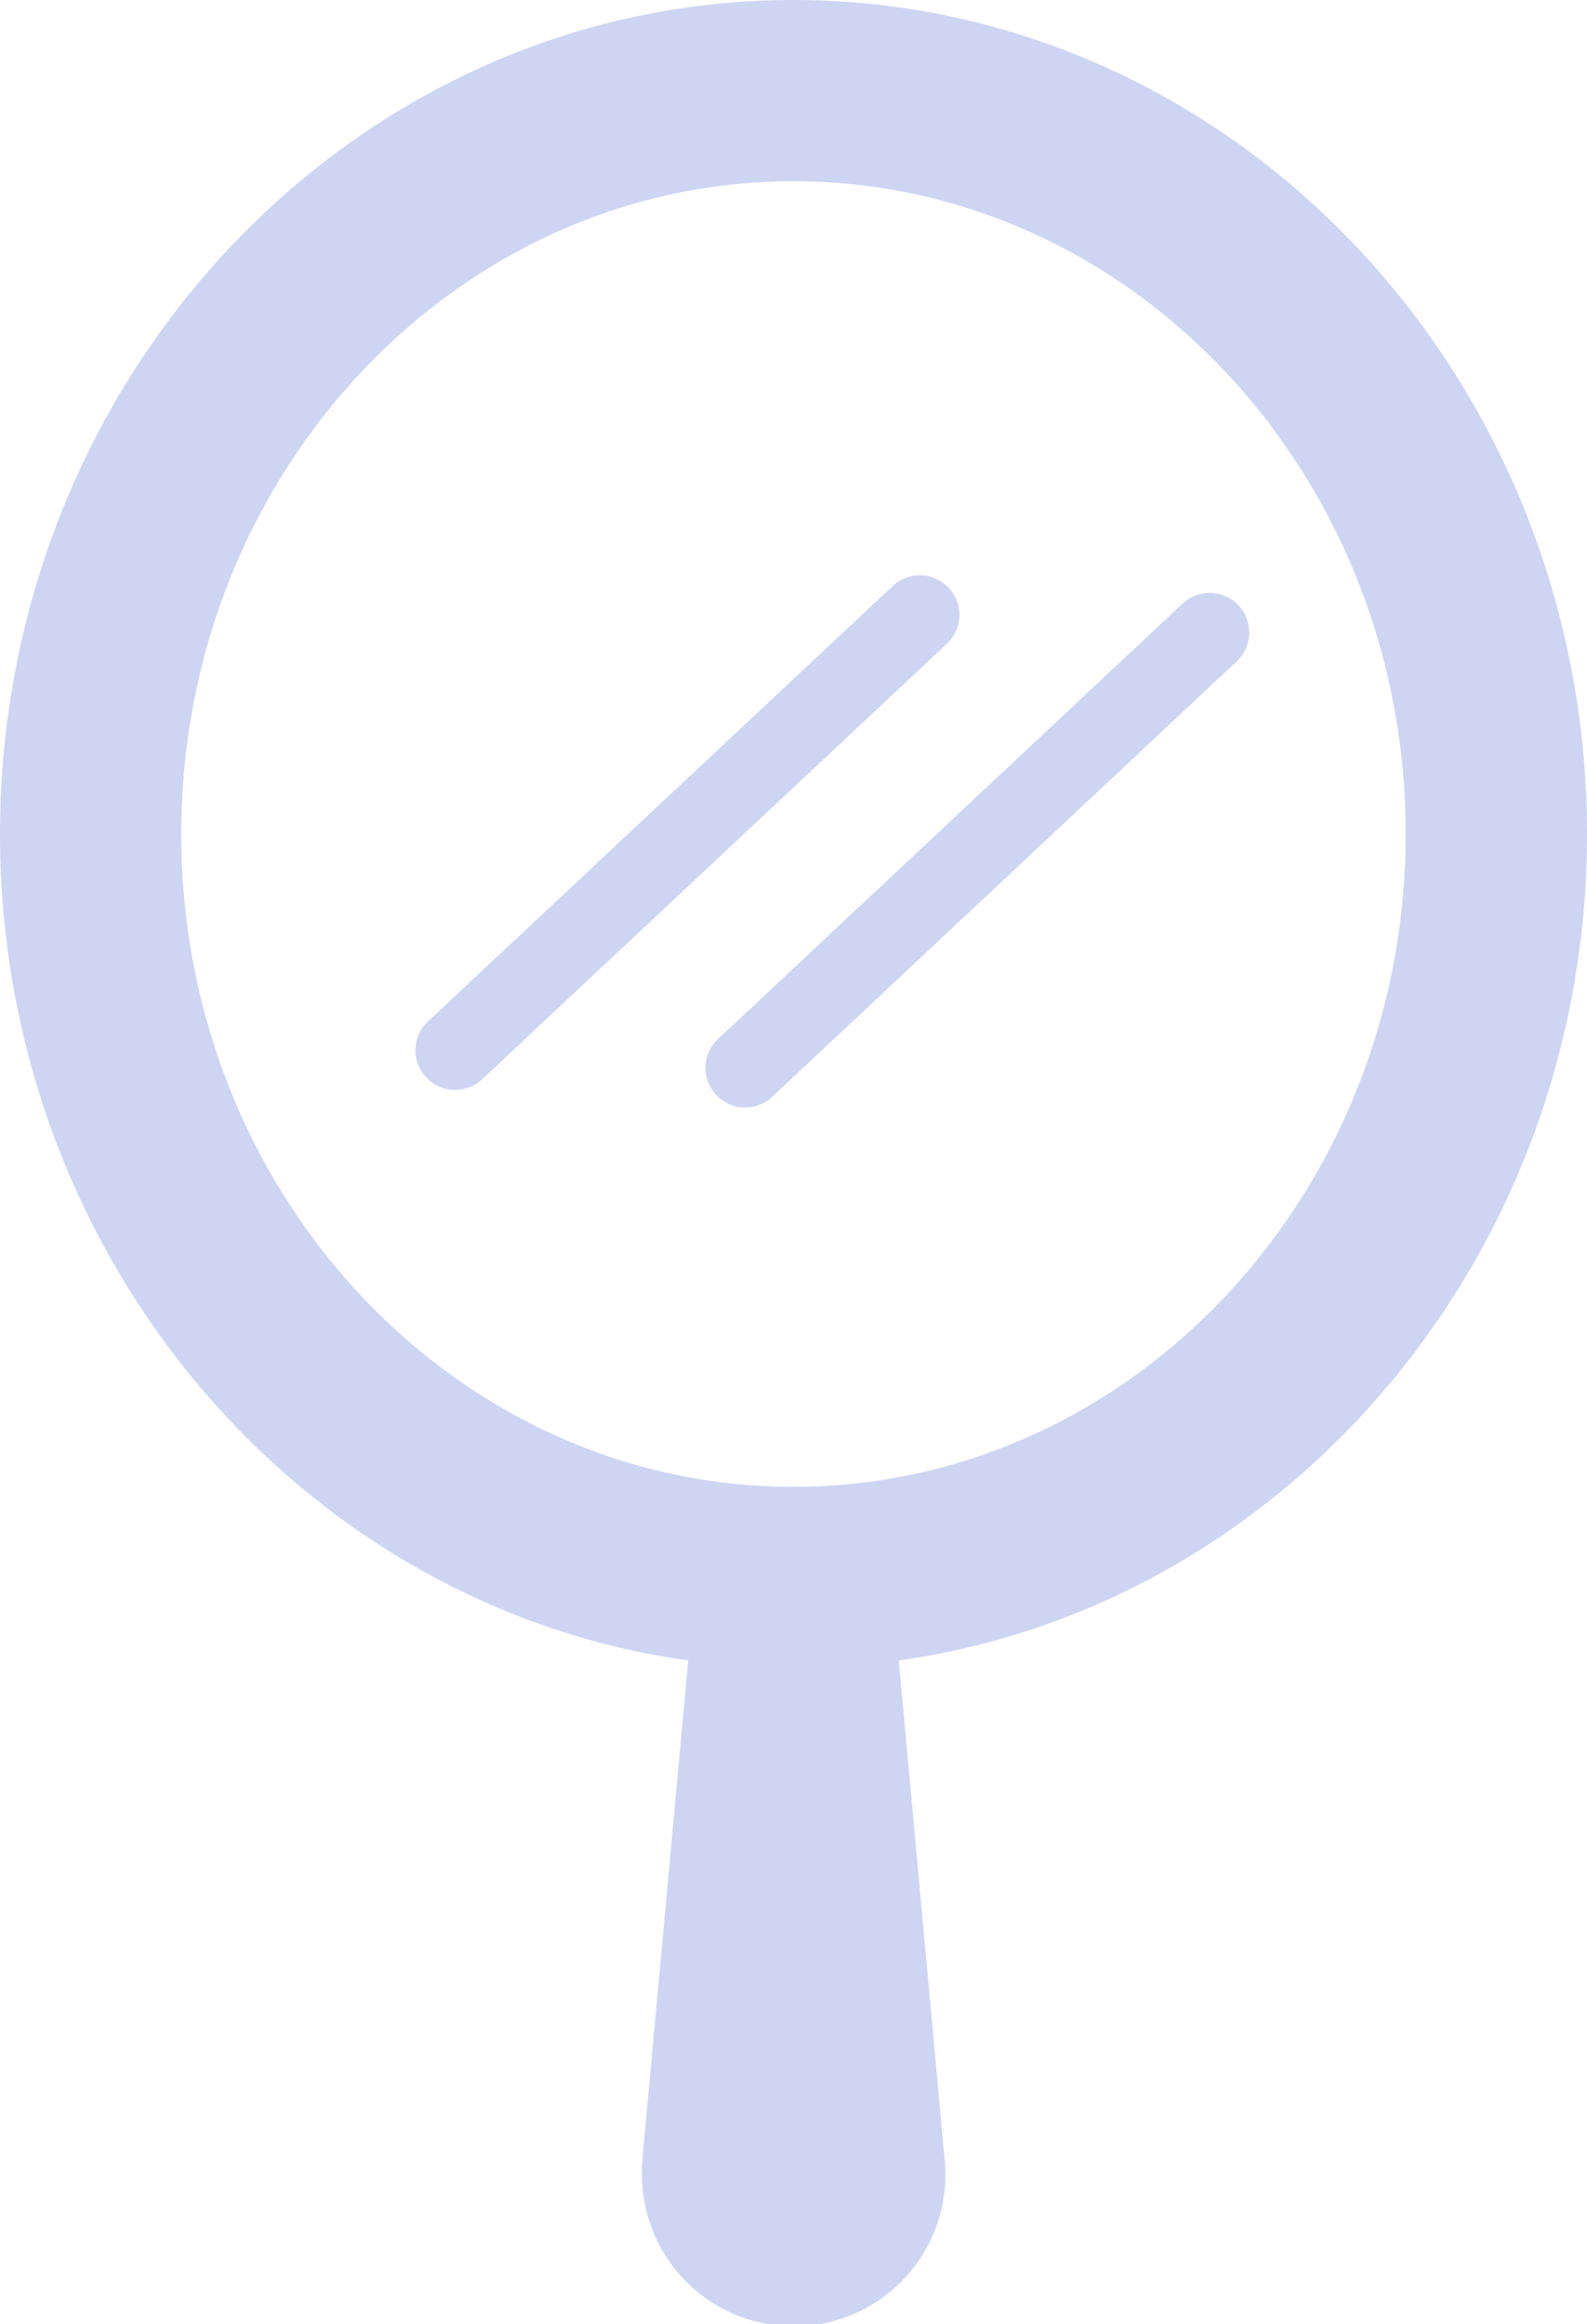 <svg xmlns="http://www.w3.org/2000/svg" width="30.277" height="44.341" viewBox="0 0 30.277 44.341"><g transform="translate(-594.907 -330.271)"><path d="M625.184,346.182c0-8.774-6.791-15.911-15.139-15.911s-15.138,7.137-15.138,15.911c0,8.058,5.729,14.732,13.13,15.768l-.873,9.5a3.034,3.034,0,0,0,0,.53,2.894,2.894,0,1,0,5.763-.53l-.873-9.5C619.455,360.914,625.184,354.24,625.184,346.182Zm-15.139,12.455c-6.441,0-11.68-5.587-11.68-12.455s5.24-12.453,11.68-12.453,11.68,5.587,11.68,12.453S616.486,358.637,610.045,358.637Z" fill="#ced5f2"/><path d="M618.126,348.6a.758.758,0,0,0-1.07-.035l-8.9,8.339a.757.757,0,0,0,1.036,1.1l8.9-8.339A.758.758,0,0,0,618.126,348.6Z" transform="translate(-5.118 -7.114)" fill="#ced5f2"/><path d="M627.239,349.154a.757.757,0,0,0-1.07-.035l-8.895,8.339a.757.757,0,0,0,1.036,1.1l8.895-8.339A.757.757,0,0,0,627.239,349.154Z" transform="translate(-8.702 -7.332)" fill="#ced5f2"/></g></svg>